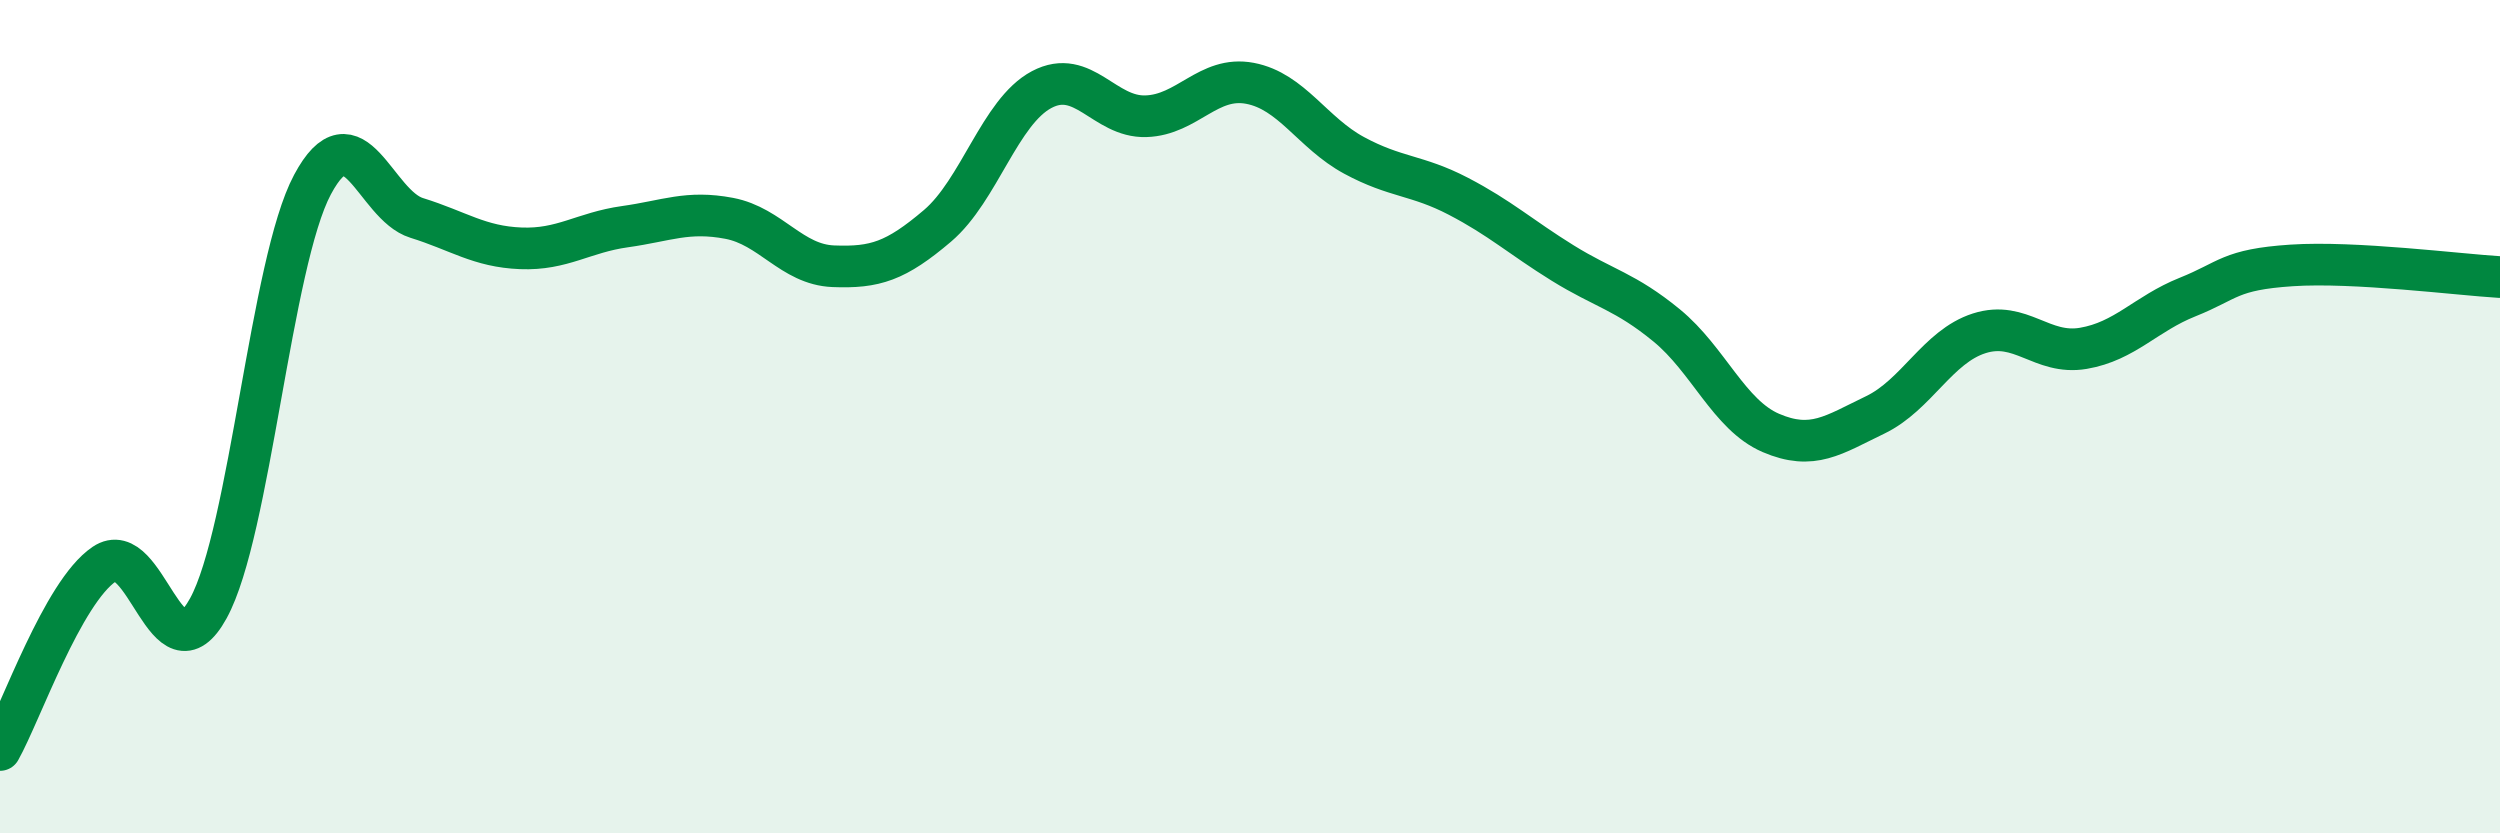 
    <svg width="60" height="20" viewBox="0 0 60 20" xmlns="http://www.w3.org/2000/svg">
      <path
        d="M 0,18 C 0.5,17.11 1.5,14.22 2.5,13.54 C 3.5,12.86 4,16.42 5,14.6 C 6,12.78 6.5,6.3 7.5,4.43 C 8.5,2.56 9,4.92 10,5.23 C 11,5.54 11.5,5.92 12.5,5.96 C 13.5,6 14,5.58 15,5.44 C 16,5.3 16.5,5.05 17.5,5.24 C 18.5,5.43 19,6.35 20,6.39 C 21,6.43 21.5,6.27 22.5,5.42 C 23.5,4.57 24,2.68 25,2.15 C 26,1.62 26.5,2.82 27.5,2.79 C 28.5,2.76 29,1.81 30,2 C 31,2.19 31.5,3.19 32.5,3.73 C 33.5,4.27 34,4.19 35,4.71 C 36,5.23 36.5,5.69 37.5,6.31 C 38.5,6.93 39,6.99 40,7.81 C 41,8.63 41.5,9.96 42.5,10.39 C 43.5,10.82 44,10.44 45,9.96 C 46,9.48 46.5,8.32 47.5,8 C 48.5,7.68 49,8.53 50,8.36 C 51,8.19 51.5,7.53 52.5,7.13 C 53.5,6.73 53.5,6.47 55,6.37 C 56.5,6.27 59,6.59 60,6.65L60 20L0 20Z"
        fill="#008740"
        opacity="0.1"
        stroke-linecap="round"
        stroke-linejoin="round"
      />
      <path
        d="M 0,18 C 0.5,17.11 1.5,14.22 2.5,13.54 C 3.5,12.86 4,16.42 5,14.6 C 6,12.78 6.5,6.3 7.5,4.43 C 8.5,2.56 9,4.92 10,5.23 C 11,5.54 11.5,5.92 12.5,5.96 C 13.5,6 14,5.58 15,5.44 C 16,5.3 16.5,5.05 17.5,5.24 C 18.5,5.43 19,6.35 20,6.39 C 21,6.43 21.5,6.27 22.5,5.42 C 23.5,4.57 24,2.68 25,2.15 C 26,1.62 26.5,2.82 27.5,2.79 C 28.5,2.76 29,1.81 30,2 C 31,2.19 31.5,3.19 32.5,3.73 C 33.5,4.27 34,4.19 35,4.71 C 36,5.23 36.5,5.69 37.5,6.31 C 38.5,6.93 39,6.99 40,7.81 C 41,8.63 41.5,9.96 42.5,10.39 C 43.5,10.82 44,10.44 45,9.96 C 46,9.48 46.5,8.32 47.5,8 C 48.5,7.68 49,8.53 50,8.36 C 51,8.19 51.5,7.53 52.5,7.13 C 53.5,6.73 53.5,6.47 55,6.37 C 56.5,6.27 59,6.59 60,6.65"
        stroke="#008740"
        stroke-width="1"
        fill="none"
        stroke-linecap="round"
        stroke-linejoin="round"
      />
    </svg>
  